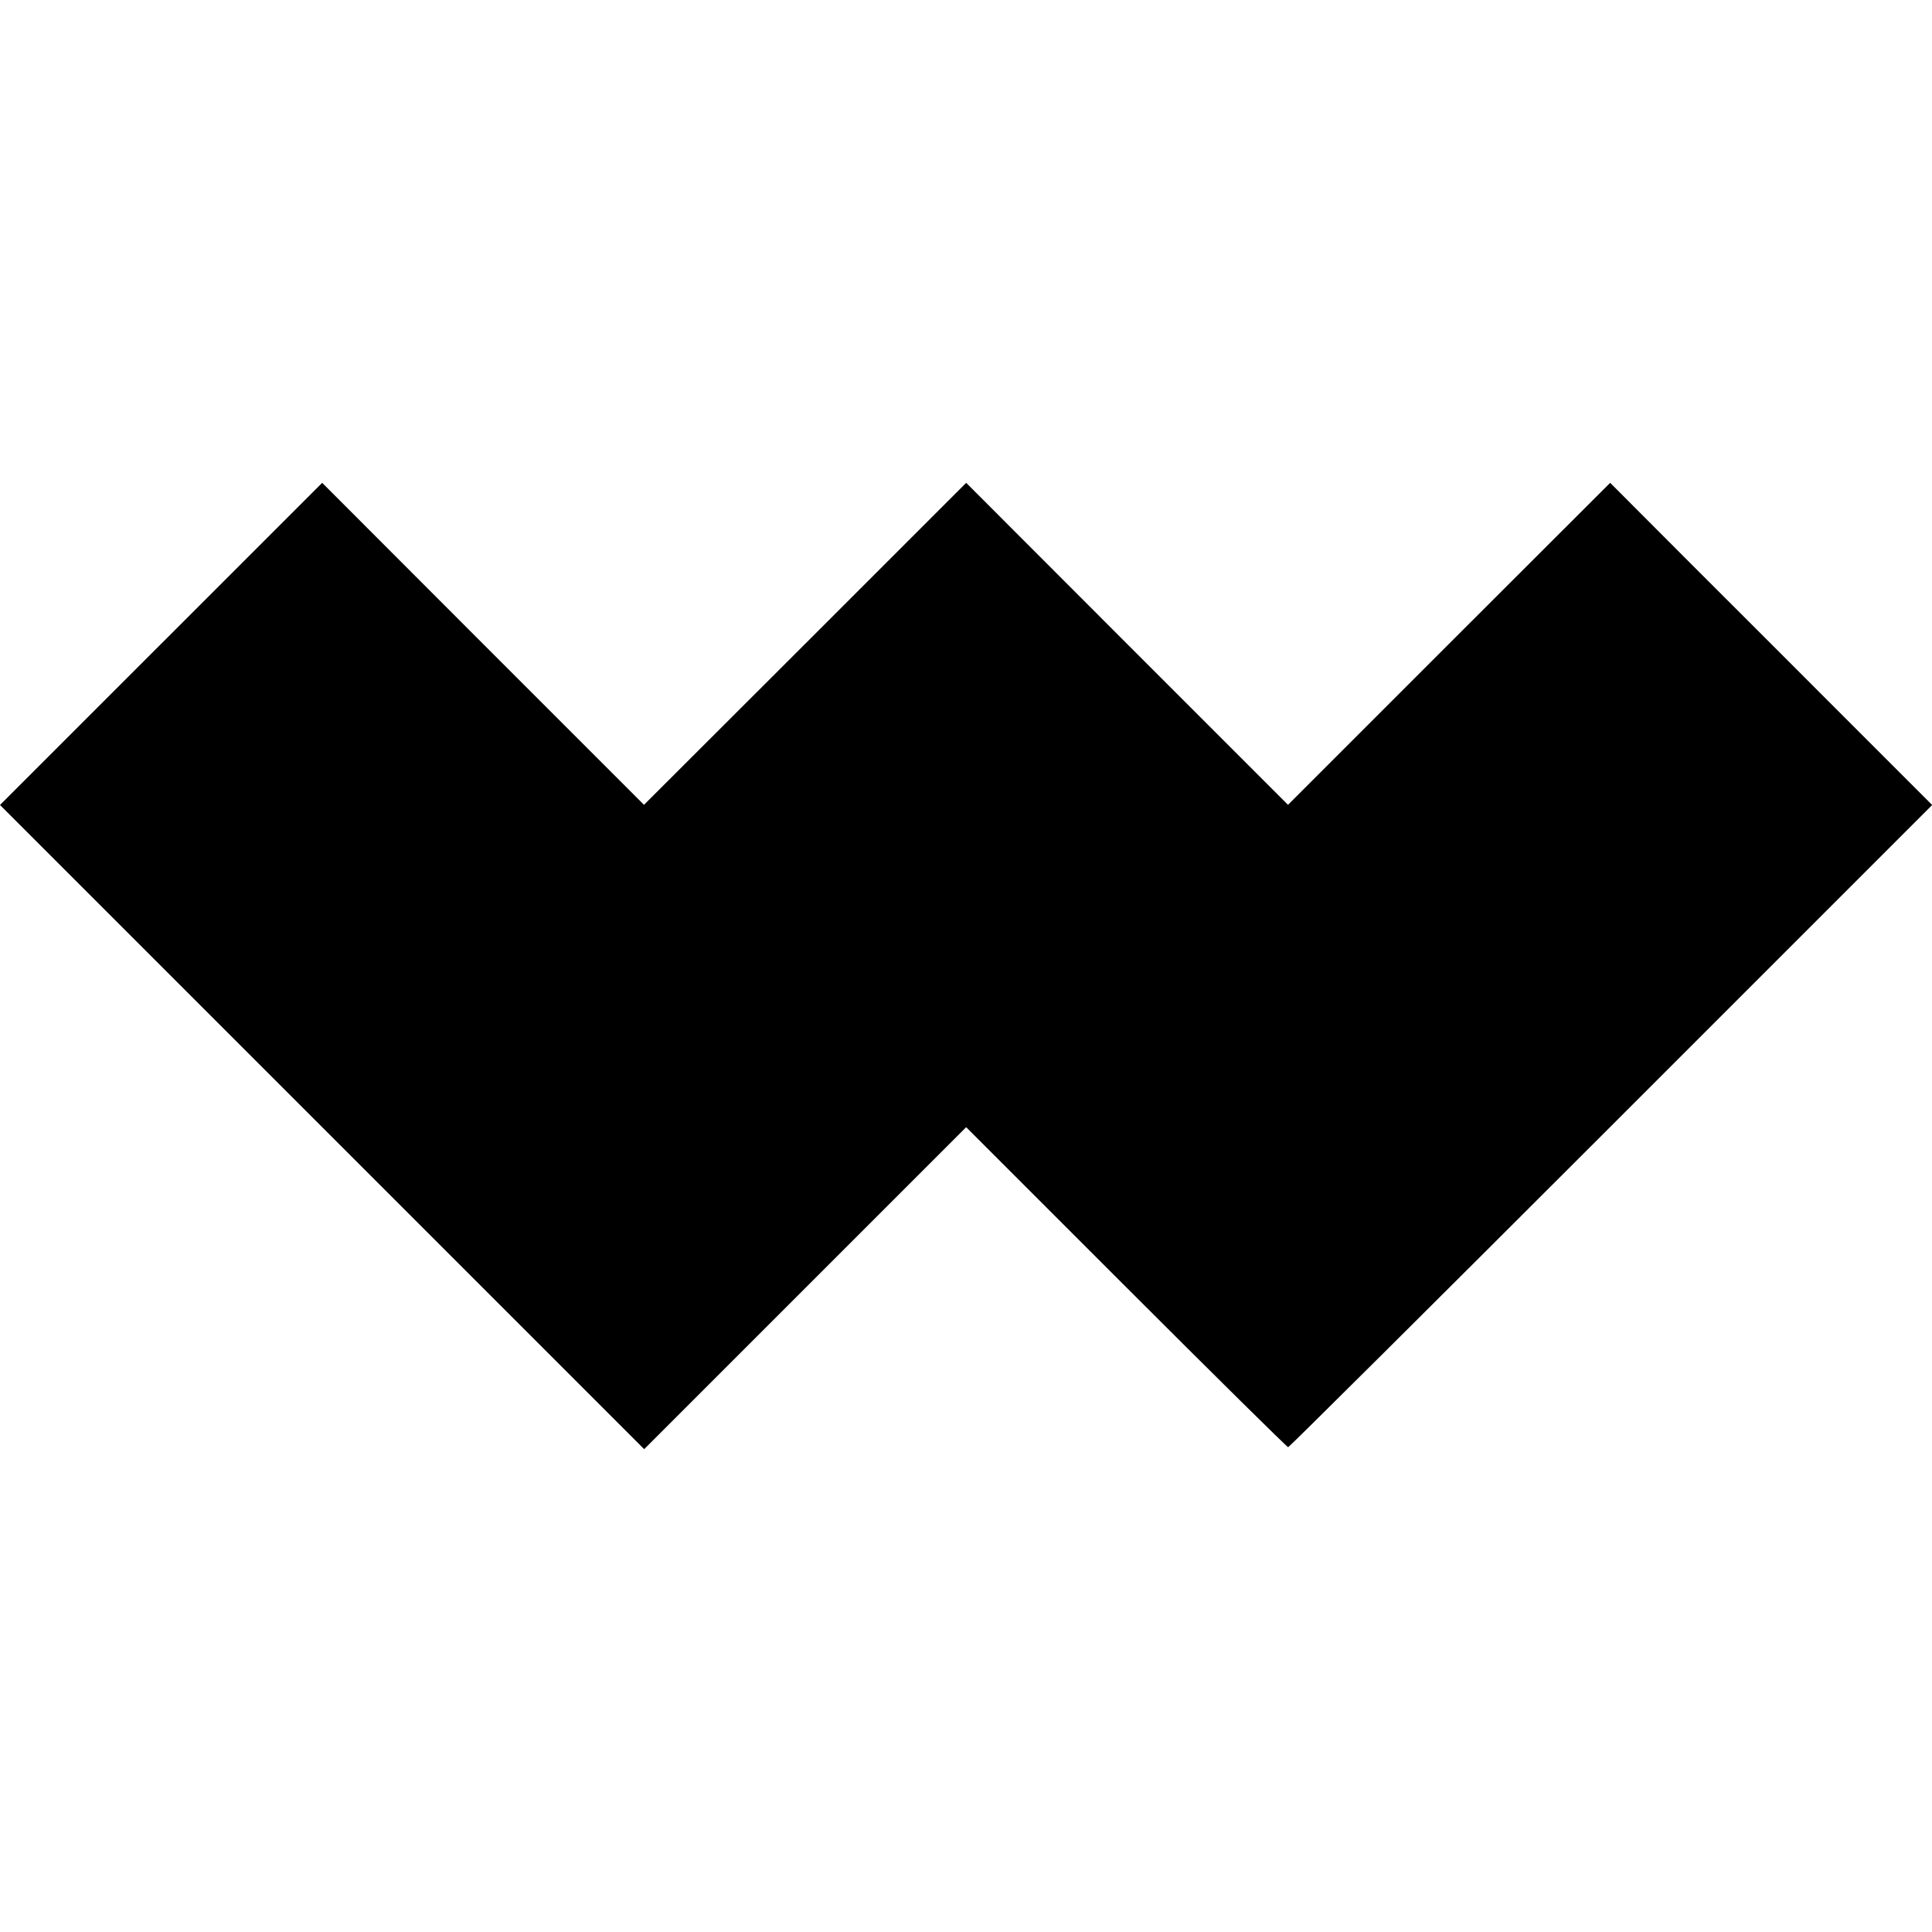 <?xml version="1.0" standalone="no"?>
<!DOCTYPE svg PUBLIC "-//W3C//DTD SVG 20010904//EN"
 "http://www.w3.org/TR/2001/REC-SVG-20010904/DTD/svg10.dtd">
<svg version="1.0" xmlns="http://www.w3.org/2000/svg"
 width="1080pt" height="1080pt" viewBox="0 0 1080 1080"
 preserveAspectRatio="xMidYMid meet">
<g transform="translate(0,1080) scale(0.1,-0.1)"
fill="#000000" stroke="none">
<path d="M900 7200 l-900 -900 1800 -1800 1801 -1801 900 900 900 900 894
-894 c492 -492 900 -895 906 -895 5 0 818 808 1805 1795 l1795 1795 -452 452
c-249 249 -654 655 -901 901 l-447 448 -901 -900 -900 -900 -900 900 -899 900
-900 -900 -901 -900 -900 900 -899 900 -901 -901z"/>
</g>
</svg>
